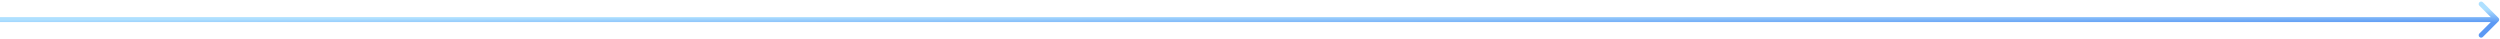 <svg width="765" height="12" viewBox="0 0 765 12" fill="none" xmlns="http://www.w3.org/2000/svg">
<path d="M764.53 6.53C764.823 6.237 764.823 5.763 764.53 5.47L759.757 0.697C759.464 0.404 758.99 0.404 758.697 0.697C758.404 0.99 758.404 1.464 758.697 1.757L762.939 6L758.697 10.243C758.404 10.536 758.404 11.01 758.697 11.303C758.99 11.596 759.464 11.596 759.757 11.303L764.53 6.53ZM0 6V6.75H764V6V5.25H0V6Z" fill="url(#paint0_linear_2232_125)" fill-opacity="0.64"/>
<defs>
<linearGradient id="paint0_linear_2232_125" x1="23.801" y1="6.049" x2="23.819" y2="10.151" gradientUnits="userSpaceOnUse">
<stop stop-color="#80CEFF"/>
<stop offset="1" stop-color="#005FED"/>
</linearGradient>
</defs>
</svg>
